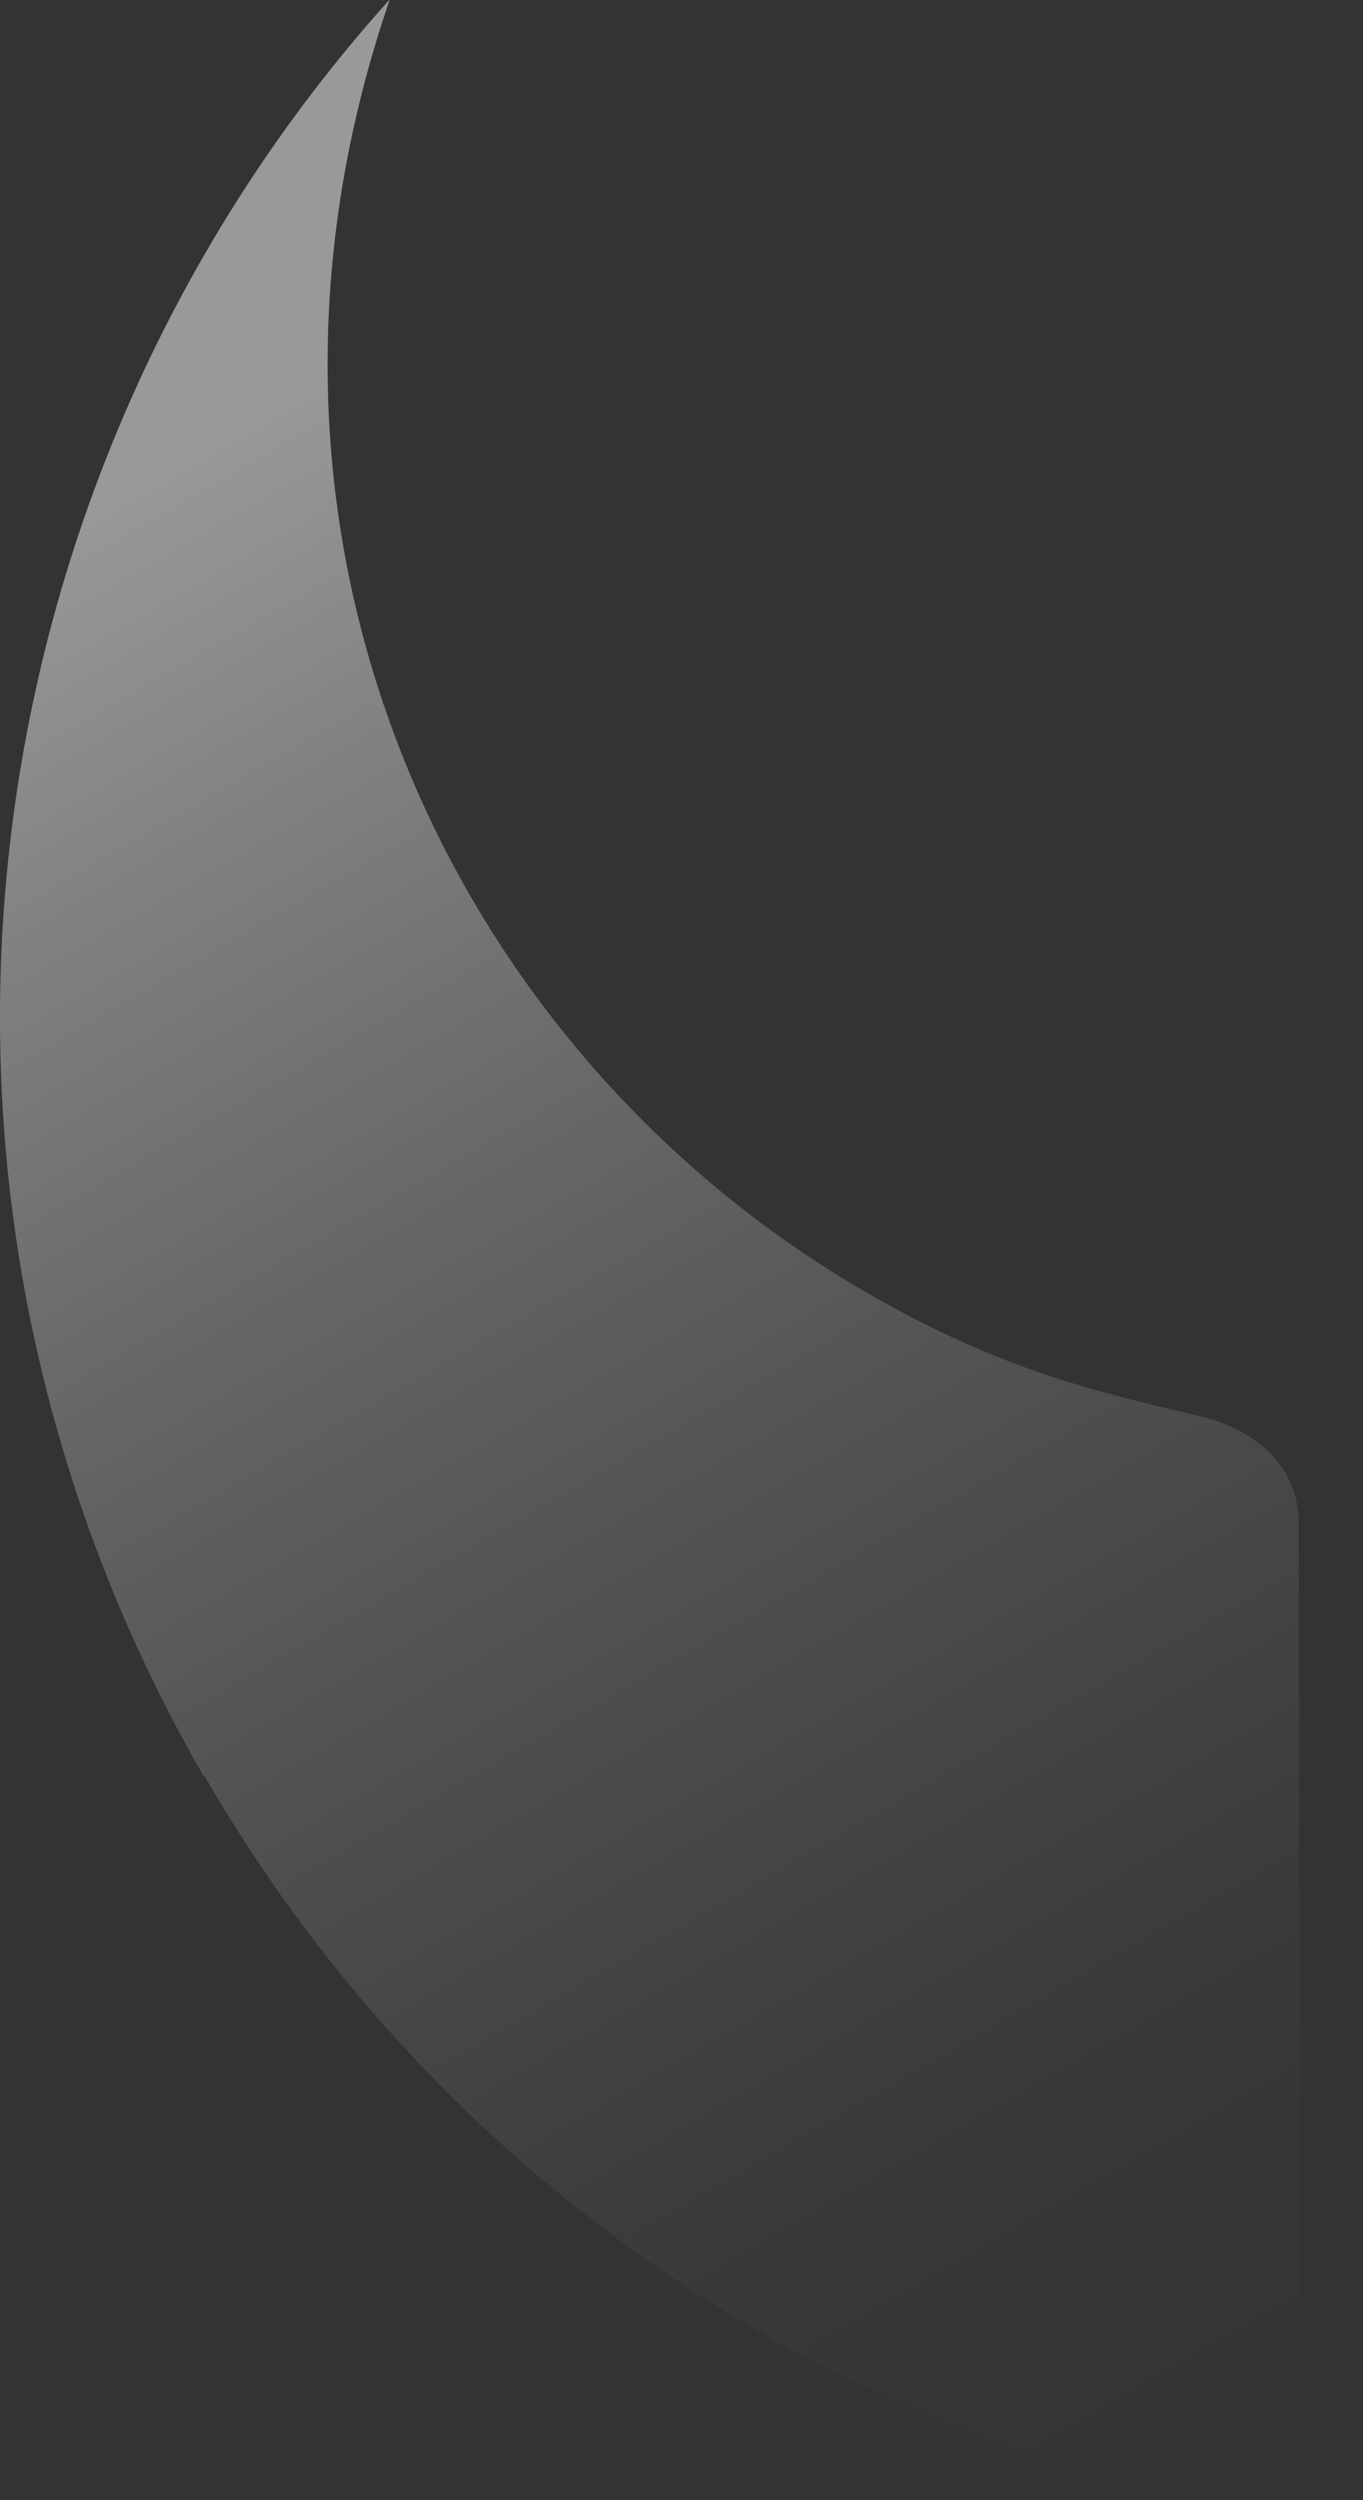 <?xml version="1.0" encoding="utf-8"?>
<svg xmlns="http://www.w3.org/2000/svg" fill="none" height="100%" overflow="visible" preserveAspectRatio="none" style="display: block;" viewBox="0 0 18 33" width="100%">
<rect x="0" y="0" width="18" height="33" fill="#333333" stroke="none"/>
<path d="M2.7 23.44C5.631 28.511 10.438 31.82 15.741 32.998C16.517 33.018 17.175 32.218 17.175 31.427L17.15 20.097C17.15 19.356 16.591 18.875 15.864 18.698C14.524 18.374 13.271 18.114 11.45 17.064C5.921 13.873 2.73 7.054 5.14 0.015C5.14 0.015 5.14 0.005 5.14 0C-0.511 6.283 -1.763 15.728 2.69 23.445L2.7 23.44Z" fill="url(#paint0_linear_0_16)" id="Vector" opacity="0.5"/>
<defs>
<linearGradient gradientUnits="userSpaceOnUse" id="paint0_linear_0_16" x1="16.406" x2="-0.616" y1="32.81" y2="3.32">
<stop stop-color="white" stop-opacity="0"/>
<stop offset="0.09" stop-color="white" stop-opacity="0.02"/>
<stop offset="0.2" stop-color="white" stop-opacity="0.08"/>
<stop offset="0.32" stop-color="white" stop-opacity="0.19"/>
<stop offset="0.45" stop-color="white" stop-opacity="0.33"/>
<stop offset="0.59" stop-color="white" stop-opacity="0.51"/>
<stop offset="0.74" stop-color="white" stop-opacity="0.74"/>
<stop offset="0.89" stop-color="white"/>
</linearGradient>
</defs>
</svg>